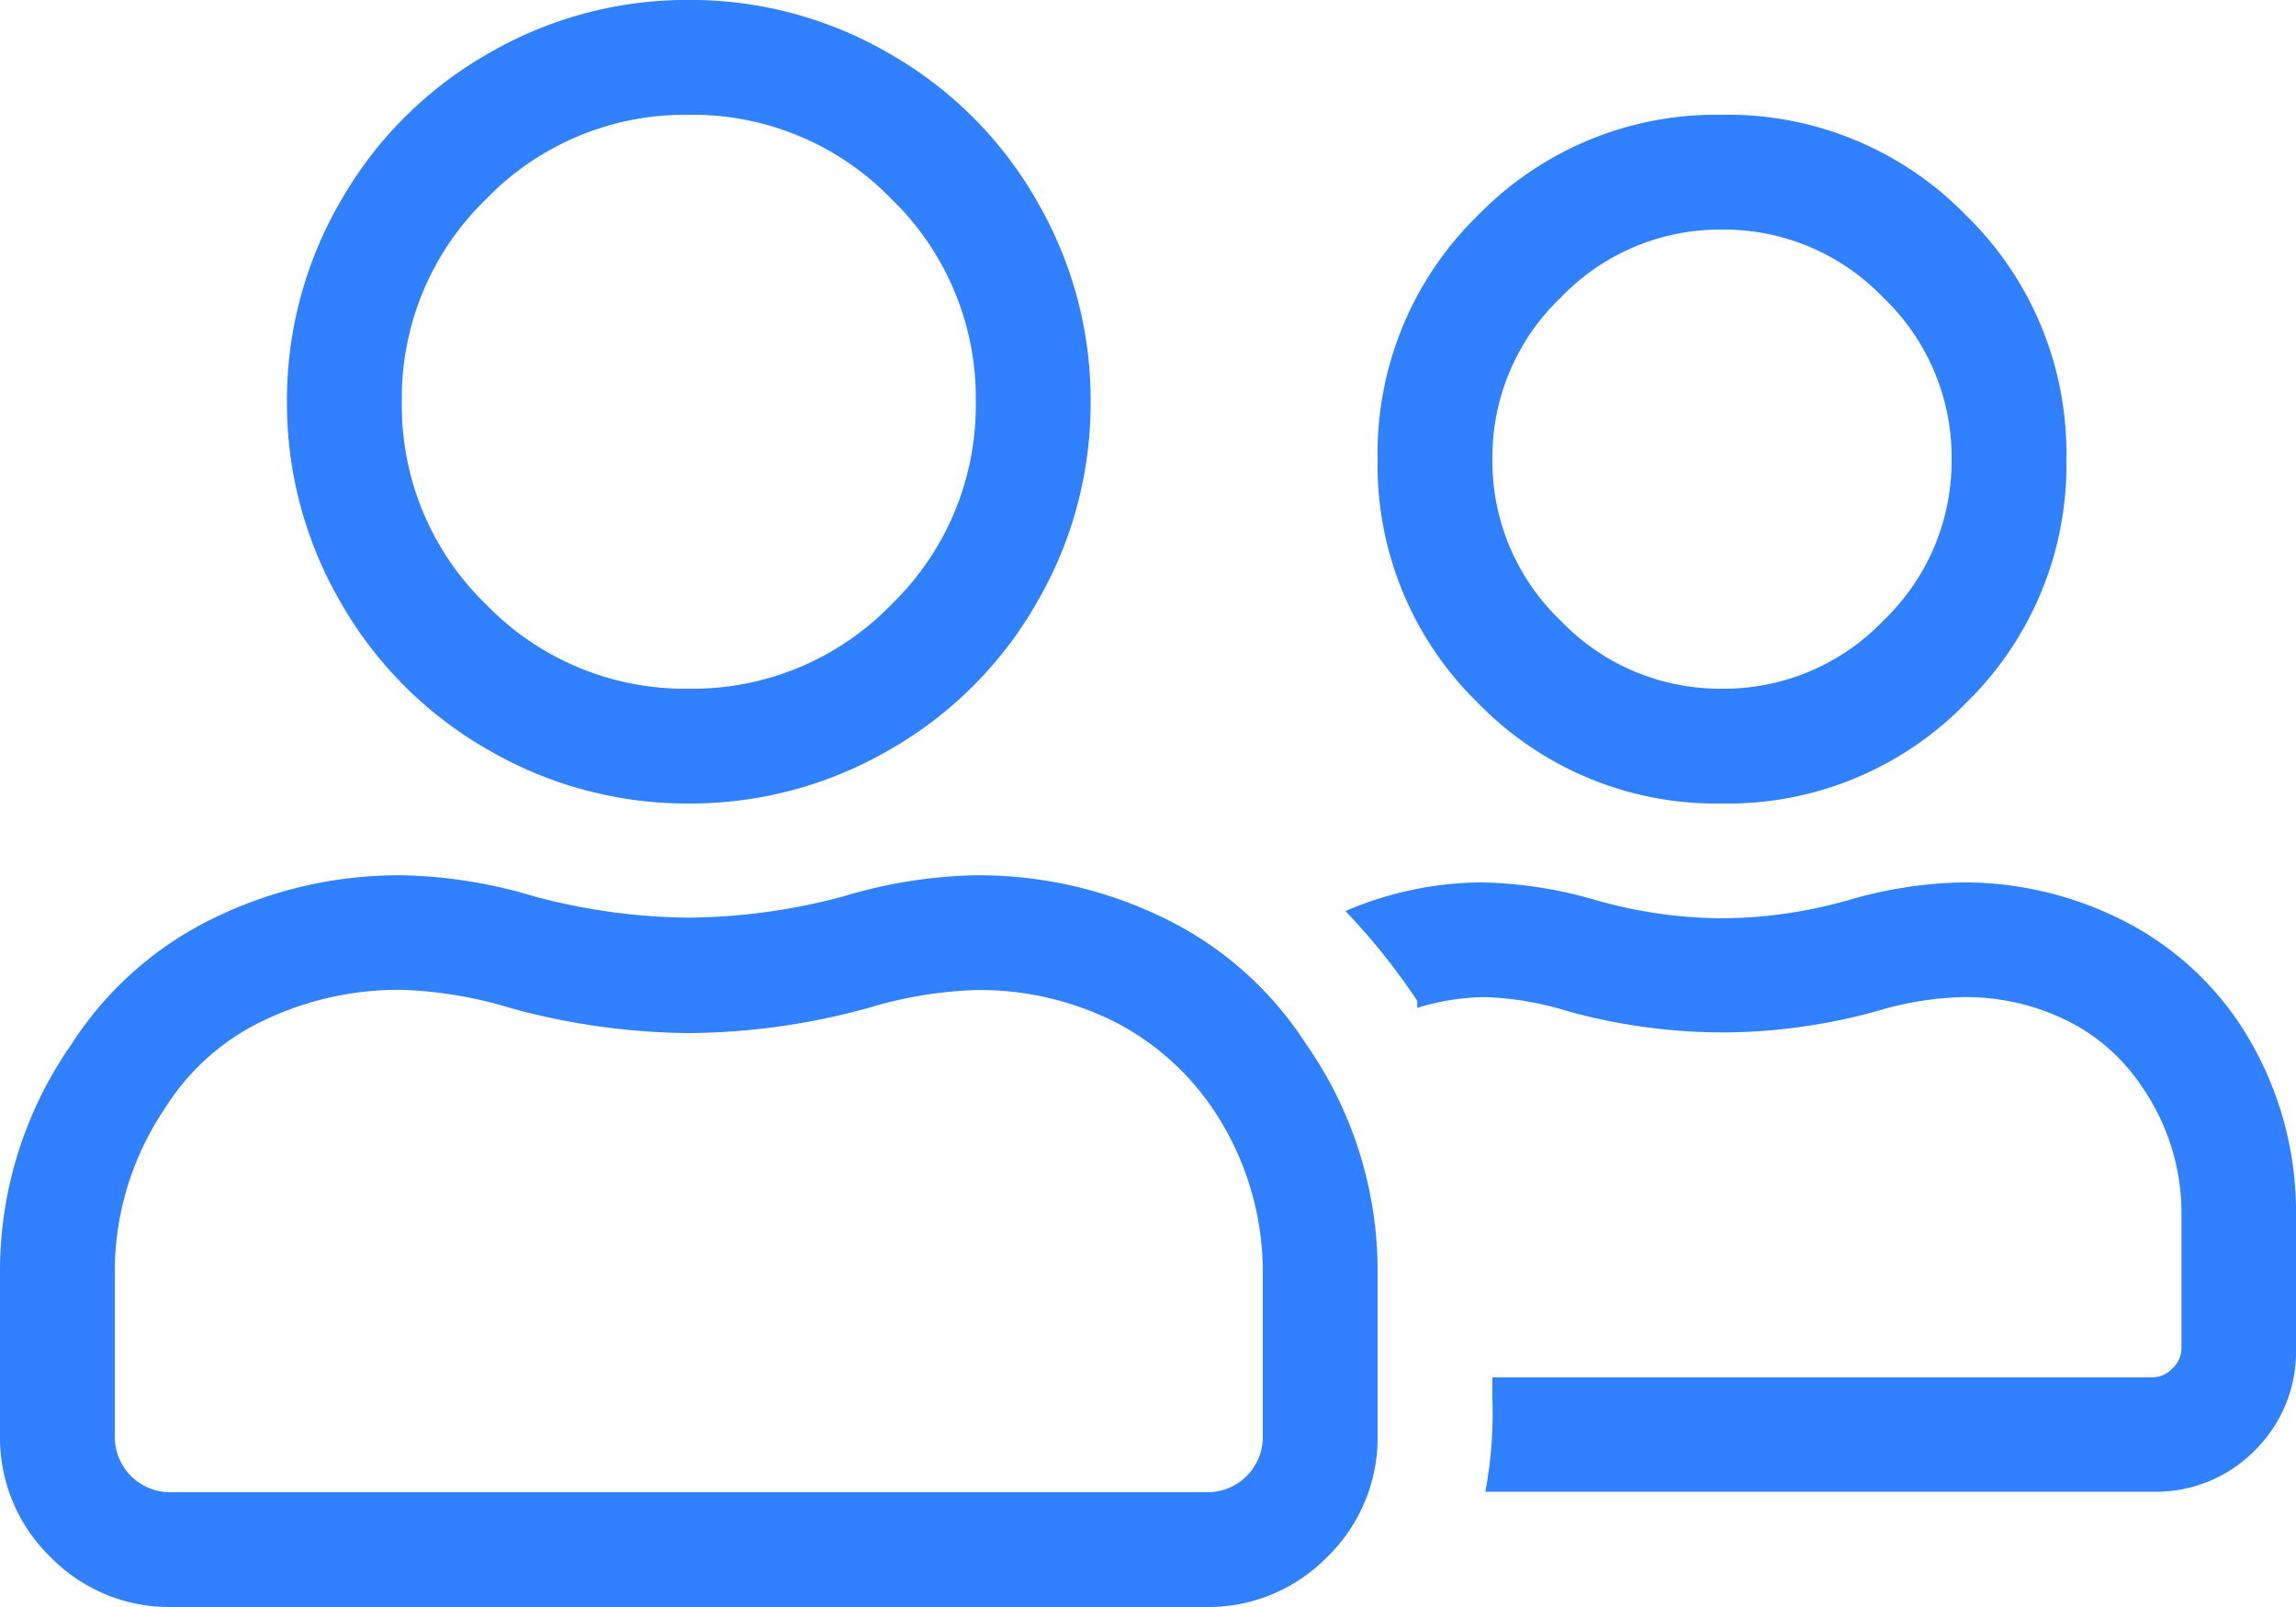 <svg xmlns="http://www.w3.org/2000/svg" width="32.5" height="22.75" viewBox="0 0 32.5 22.75">
  <path id="icon-user" d="M24.375-9.75a4.7,4.7,0,0,0,3.453-1.422,4.7,4.7,0,0,0,1.422-3.453,4.7,4.7,0,0,0-1.422-3.453A4.7,4.7,0,0,0,24.375-19.5a4.7,4.7,0,0,0-3.453,1.422A4.7,4.7,0,0,0,19.5-14.625a4.7,4.7,0,0,0,1.422,3.453A4.7,4.7,0,0,0,24.375-9.75Zm0-8.125a3.123,3.123,0,0,1,2.285.965,3.123,3.123,0,0,1,.965,2.285,3.123,3.123,0,0,1-.965,2.285,3.123,3.123,0,0,1-2.285.965,3.123,3.123,0,0,1-2.285-.965,3.123,3.123,0,0,1-.965-2.285,3.123,3.123,0,0,1,.965-2.285A3.123,3.123,0,0,1,24.375-17.875ZM9.75-9.75a5.6,5.6,0,0,0,2.844-.762,5.586,5.586,0,0,0,2.082-2.082,5.6,5.6,0,0,0,.762-2.844,5.6,5.6,0,0,0-.762-2.844,5.586,5.586,0,0,0-2.082-2.082,5.6,5.6,0,0,0-2.844-.762,5.6,5.6,0,0,0-2.844.762,5.586,5.586,0,0,0-2.082,2.082,5.6,5.6,0,0,0-.762,2.844,5.6,5.6,0,0,0,.762,2.844,5.586,5.586,0,0,0,2.082,2.082A5.6,5.6,0,0,0,9.75-9.75Zm0-9.75a3.912,3.912,0,0,1,2.869,1.193,3.912,3.912,0,0,1,1.193,2.869,3.912,3.912,0,0,1-1.193,2.869A3.912,3.912,0,0,1,9.75-11.375a3.912,3.912,0,0,1-2.869-1.193,3.912,3.912,0,0,1-1.193-2.869,3.912,3.912,0,0,1,1.193-2.869A3.912,3.912,0,0,1,9.75-19.5ZM13.813-8.734a6.954,6.954,0,0,0-1.879.3,8.677,8.677,0,0,1-2.184.3,8.677,8.677,0,0,1-2.184-.3,6.954,6.954,0,0,0-1.879-.3,5.98,5.98,0,0,0-2.666.609A4.958,4.958,0,0,0,1.016-6.348,5.6,5.6,0,0,0,0-3.1V-.812A2.351,2.351,0,0,0,.711.914a2.351,2.351,0,0,0,1.727.711H17.063A2.351,2.351,0,0,0,18.789.914,2.351,2.351,0,0,0,19.5-.812V-3.1a5.6,5.6,0,0,0-1.016-3.25,4.958,4.958,0,0,0-2.006-1.777A5.98,5.98,0,0,0,13.813-8.734ZM17.875-.812a.791.791,0,0,1-.229.584A.791.791,0,0,1,17.063,0H2.438a.791.791,0,0,1-.584-.229.791.791,0,0,1-.229-.584V-3.1a4.125,4.125,0,0,1,.711-2.336,3.32,3.32,0,0,1,1.4-1.244,4.415,4.415,0,0,1,1.955-.432,5.905,5.905,0,0,1,1.523.254A9.759,9.759,0,0,0,9.75-6.5a9.759,9.759,0,0,0,2.539-.355,5.905,5.905,0,0,1,1.523-.254,4.255,4.255,0,0,1,1.93.432,3.724,3.724,0,0,1,1.422,1.244A4.125,4.125,0,0,1,17.875-3.1Zm13.813-5.84a4.33,4.33,0,0,0-1.7-1.473,4.974,4.974,0,0,0-2.209-.508,6.157,6.157,0,0,0-1.625.254,6.627,6.627,0,0,1-1.777.254A6.627,6.627,0,0,1,22.6-8.379a6.157,6.157,0,0,0-1.625-.254,4.939,4.939,0,0,0-1.93.406,9.192,9.192,0,0,1,1.016,1.27v.1a3.359,3.359,0,0,1,.965-.152,4.442,4.442,0,0,1,1.168.2,8.279,8.279,0,0,0,2.184.3,8.279,8.279,0,0,0,2.184-.3,4.552,4.552,0,0,1,1.219-.2,3.247,3.247,0,0,1,1.473.33,2.723,2.723,0,0,1,1.066.939,3.152,3.152,0,0,1,.559,1.828v1.879a.388.388,0,0,1-.127.279.388.388,0,0,1-.279.127H21.125v.3a6.05,6.05,0,0,1-.1,1.32h9.445a1.965,1.965,0,0,0,1.447-.584A1.965,1.965,0,0,0,32.5-2.031V-3.91A4.833,4.833,0,0,0,31.688-6.652Z" transform="translate(0 21.125)" fill="#3080FF"/>
</svg>
